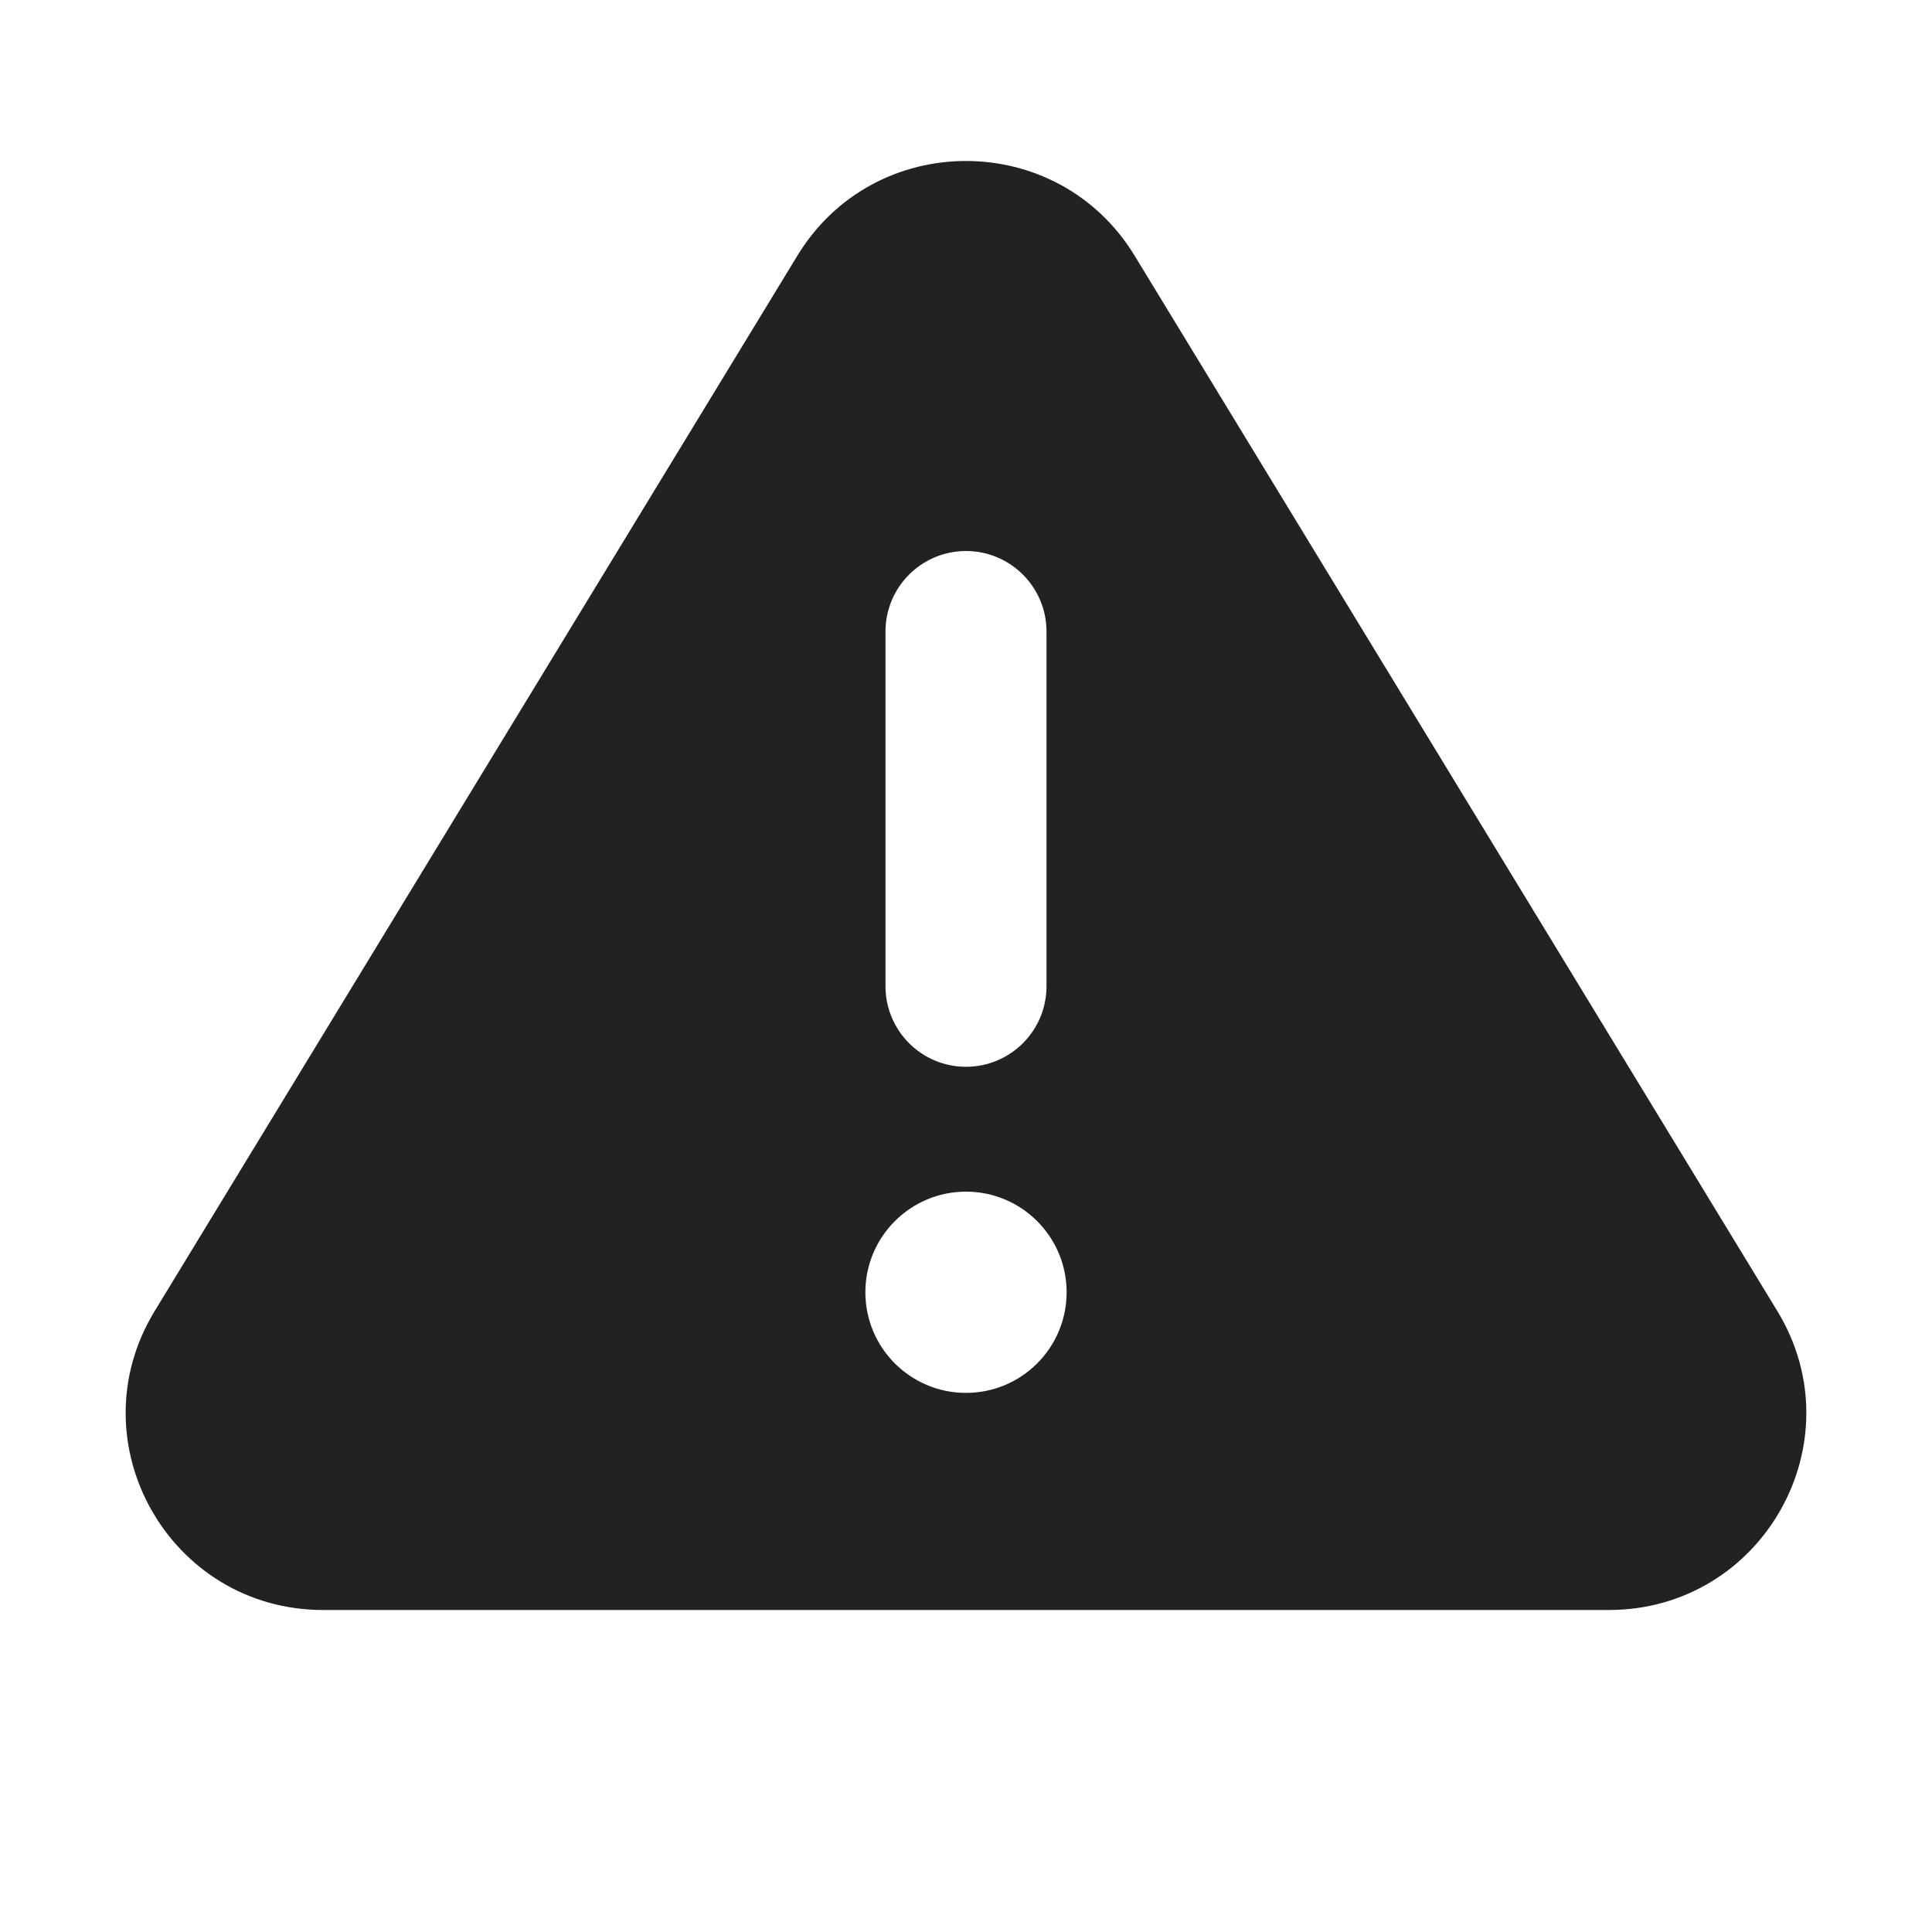 <svg width="24" height="24" viewBox="0 0 24 24" fill="none" xmlns="http://www.w3.org/2000/svg">
<path fill-rule="evenodd" clip-rule="evenodd" d="M9.906 3.175C10.86 1.608 13.139 1.608 14.094 3.175L22.079 16.287C23.071 17.916 21.895 20 19.985 20H4.015C2.104 20 0.929 17.916 1.921 16.287L9.906 3.175ZM13.25 16.053C13.25 16.744 12.69 17.303 12 17.303C11.31 17.303 10.75 16.744 10.75 16.053C10.75 15.363 11.31 14.803 12 14.803C12.69 14.803 13.25 15.363 13.25 16.053ZM13 7.845C13 7.293 12.552 6.845 12 6.845C11.448 6.845 11 7.293 11 7.845V12.252C11 12.804 11.448 13.252 12 13.252C12.552 13.252 13 12.804 13 12.252V7.845Z" fill="#222222"/>
</svg>
